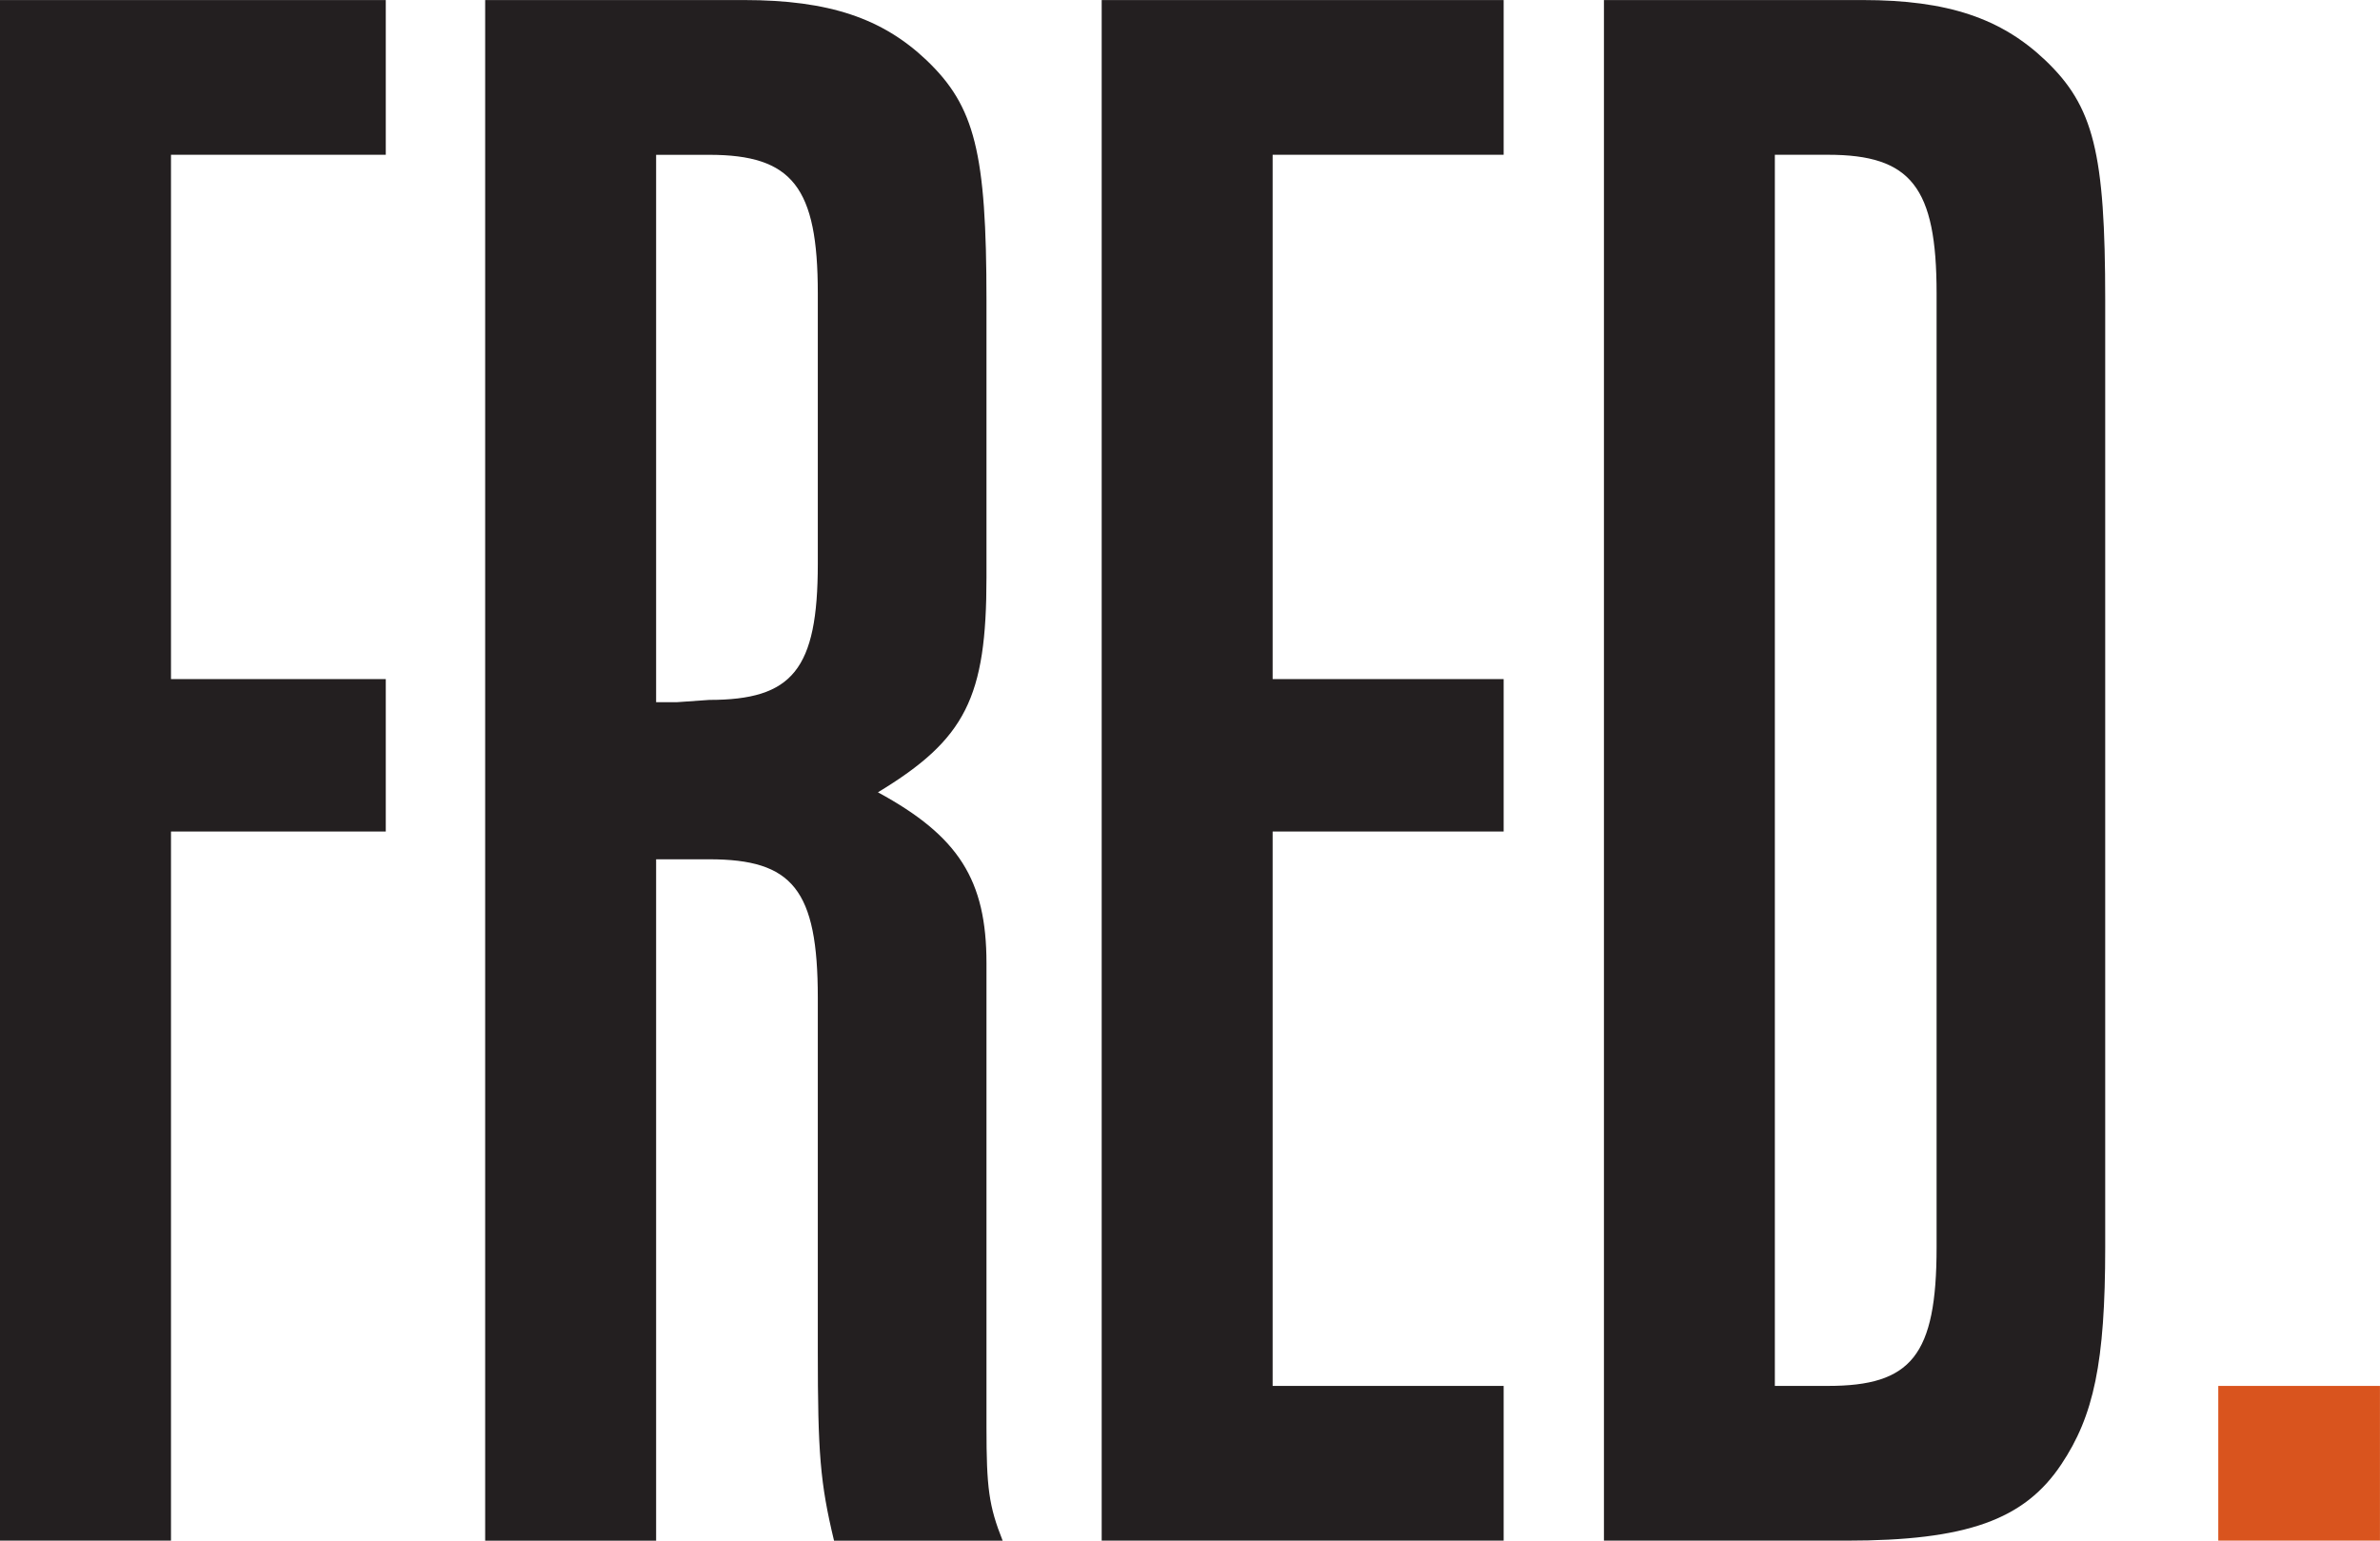 <?xml version="1.0" encoding="UTF-8"?>
<svg xmlns="http://www.w3.org/2000/svg" xmlns:xlink="http://www.w3.org/1999/xlink" width="195.78pt" height="126.76pt" viewBox="0 0 195.78 126.76" version="1.1">
<defs>
<clipPath id="clip1">
  <path d="M 0 0 L 32 0 L 32 126.762 L 0 126.762 Z M 0 0 "/>
</clipPath>
<clipPath id="clip2">
  <path d="M 39 0 L 83 0 L 83 126.762 L 39 126.762 Z M 39 0 "/>
</clipPath>
<clipPath id="clip3">
  <path d="M 90 0 L 124 0 L 124 126.762 L 90 126.762 Z M 90 0 "/>
</clipPath>
<clipPath id="clip4">
  <path d="M 131 0 L 174 0 L 174 126.762 L 131 126.762 Z M 131 0 "/>
</clipPath>
<clipPath id="clip5">
  <path d="M 182 114 L 195.781 114 L 195.781 126.762 L 182 126.762 Z M 182 114 "/>
</clipPath>
</defs>
<g id="surface1">
<g clip-path="url(#clip1)" clip-rule="nonzero">
<path style=" stroke:none;fill-rule:nonzero;fill:rgb(13.699%,12.199%,12.5%);fill-opacity:1;" d="M 0 0.004 L 31.734 0.004 L 31.734 12.734 L 14.066 12.734 L 14.066 55.875 L 31.734 55.875 L 31.734 68.414 L 14.066 68.414 L 14.066 126.758 L 0 126.758 "/>
</g>
<g clip-path="url(#clip2)" clip-rule="nonzero">
<path style=" stroke:none;fill-rule:nonzero;fill:rgb(13.699%,12.199%,12.5%);fill-opacity:1;" d="M 39.91 0.004 L 61.195 0.004 C 68.227 0.004 72.598 1.523 76.207 4.945 C 80.195 8.746 81.148 12.547 81.148 24.707 L 81.148 47.512 C 81.148 57.395 79.438 60.816 72.219 65.188 C 78.867 68.797 81.148 72.406 81.148 79.25 L 81.148 117.445 C 81.148 122.387 81.34 123.906 82.48 126.762 L 68.609 126.762 C 67.465 122.008 67.273 119.539 67.273 111.176 L 67.273 82.098 C 67.273 73.168 65.184 70.699 58.344 70.699 L 53.973 70.699 L 53.973 126.762 L 39.91 126.762 Z M 53.973 57.773 L 55.684 57.773 L 58.344 57.586 C 65.184 57.586 67.273 55.113 67.273 46.375 L 67.273 24.137 C 67.273 15.395 65.184 12.738 58.344 12.738 L 53.973 12.738 "/>
</g>
<g clip-path="url(#clip3)" clip-rule="nonzero">
<path style=" stroke:none;fill-rule:nonzero;fill:rgb(13.699%,12.199%,12.5%);fill-opacity:1;" d="M 90.625 0.004 L 123.691 0.004 L 123.691 12.734 L 104.688 12.734 L 104.688 55.875 L 123.691 55.875 L 123.691 68.414 L 104.688 68.414 L 104.688 114.027 L 123.691 114.027 L 123.691 126.758 L 90.625 126.758 "/>
</g>
<g clip-path="url(#clip4)" clip-rule="nonzero">
<path style=" stroke:none;fill-rule:nonzero;fill:rgb(13.699%,12.199%,12.5%);fill-opacity:1;" d="M 131.941 0.004 L 153.223 0.004 C 160.254 0.004 164.625 1.523 168.234 4.945 C 172.227 8.746 173.176 12.547 173.176 24.707 L 173.176 102.621 C 173.176 112.125 172.227 116.496 169.562 120.484 C 166.523 125.047 161.773 126.758 151.891 126.758 L 131.941 126.758 Z M 147.711 114.027 L 150.371 114.027 C 157.211 114.027 159.305 111.555 159.305 102.621 L 159.305 24.137 C 159.305 15.395 157.211 12.734 150.371 12.734 L 146 12.734 L 146 114.027 "/>
</g>
<g clip-path="url(#clip5)" clip-rule="nonzero">
<path style=" stroke:none;fill-rule:nonzero;fill:rgb(85.097%,32.941%,11.765%);fill-opacity:1;" d="M 182.477 126.758 L 195.777 126.758 L 195.777 114.027 L 182.477 114.027 Z M 182.477 126.758 "/>
</g>
</g>
</svg>
